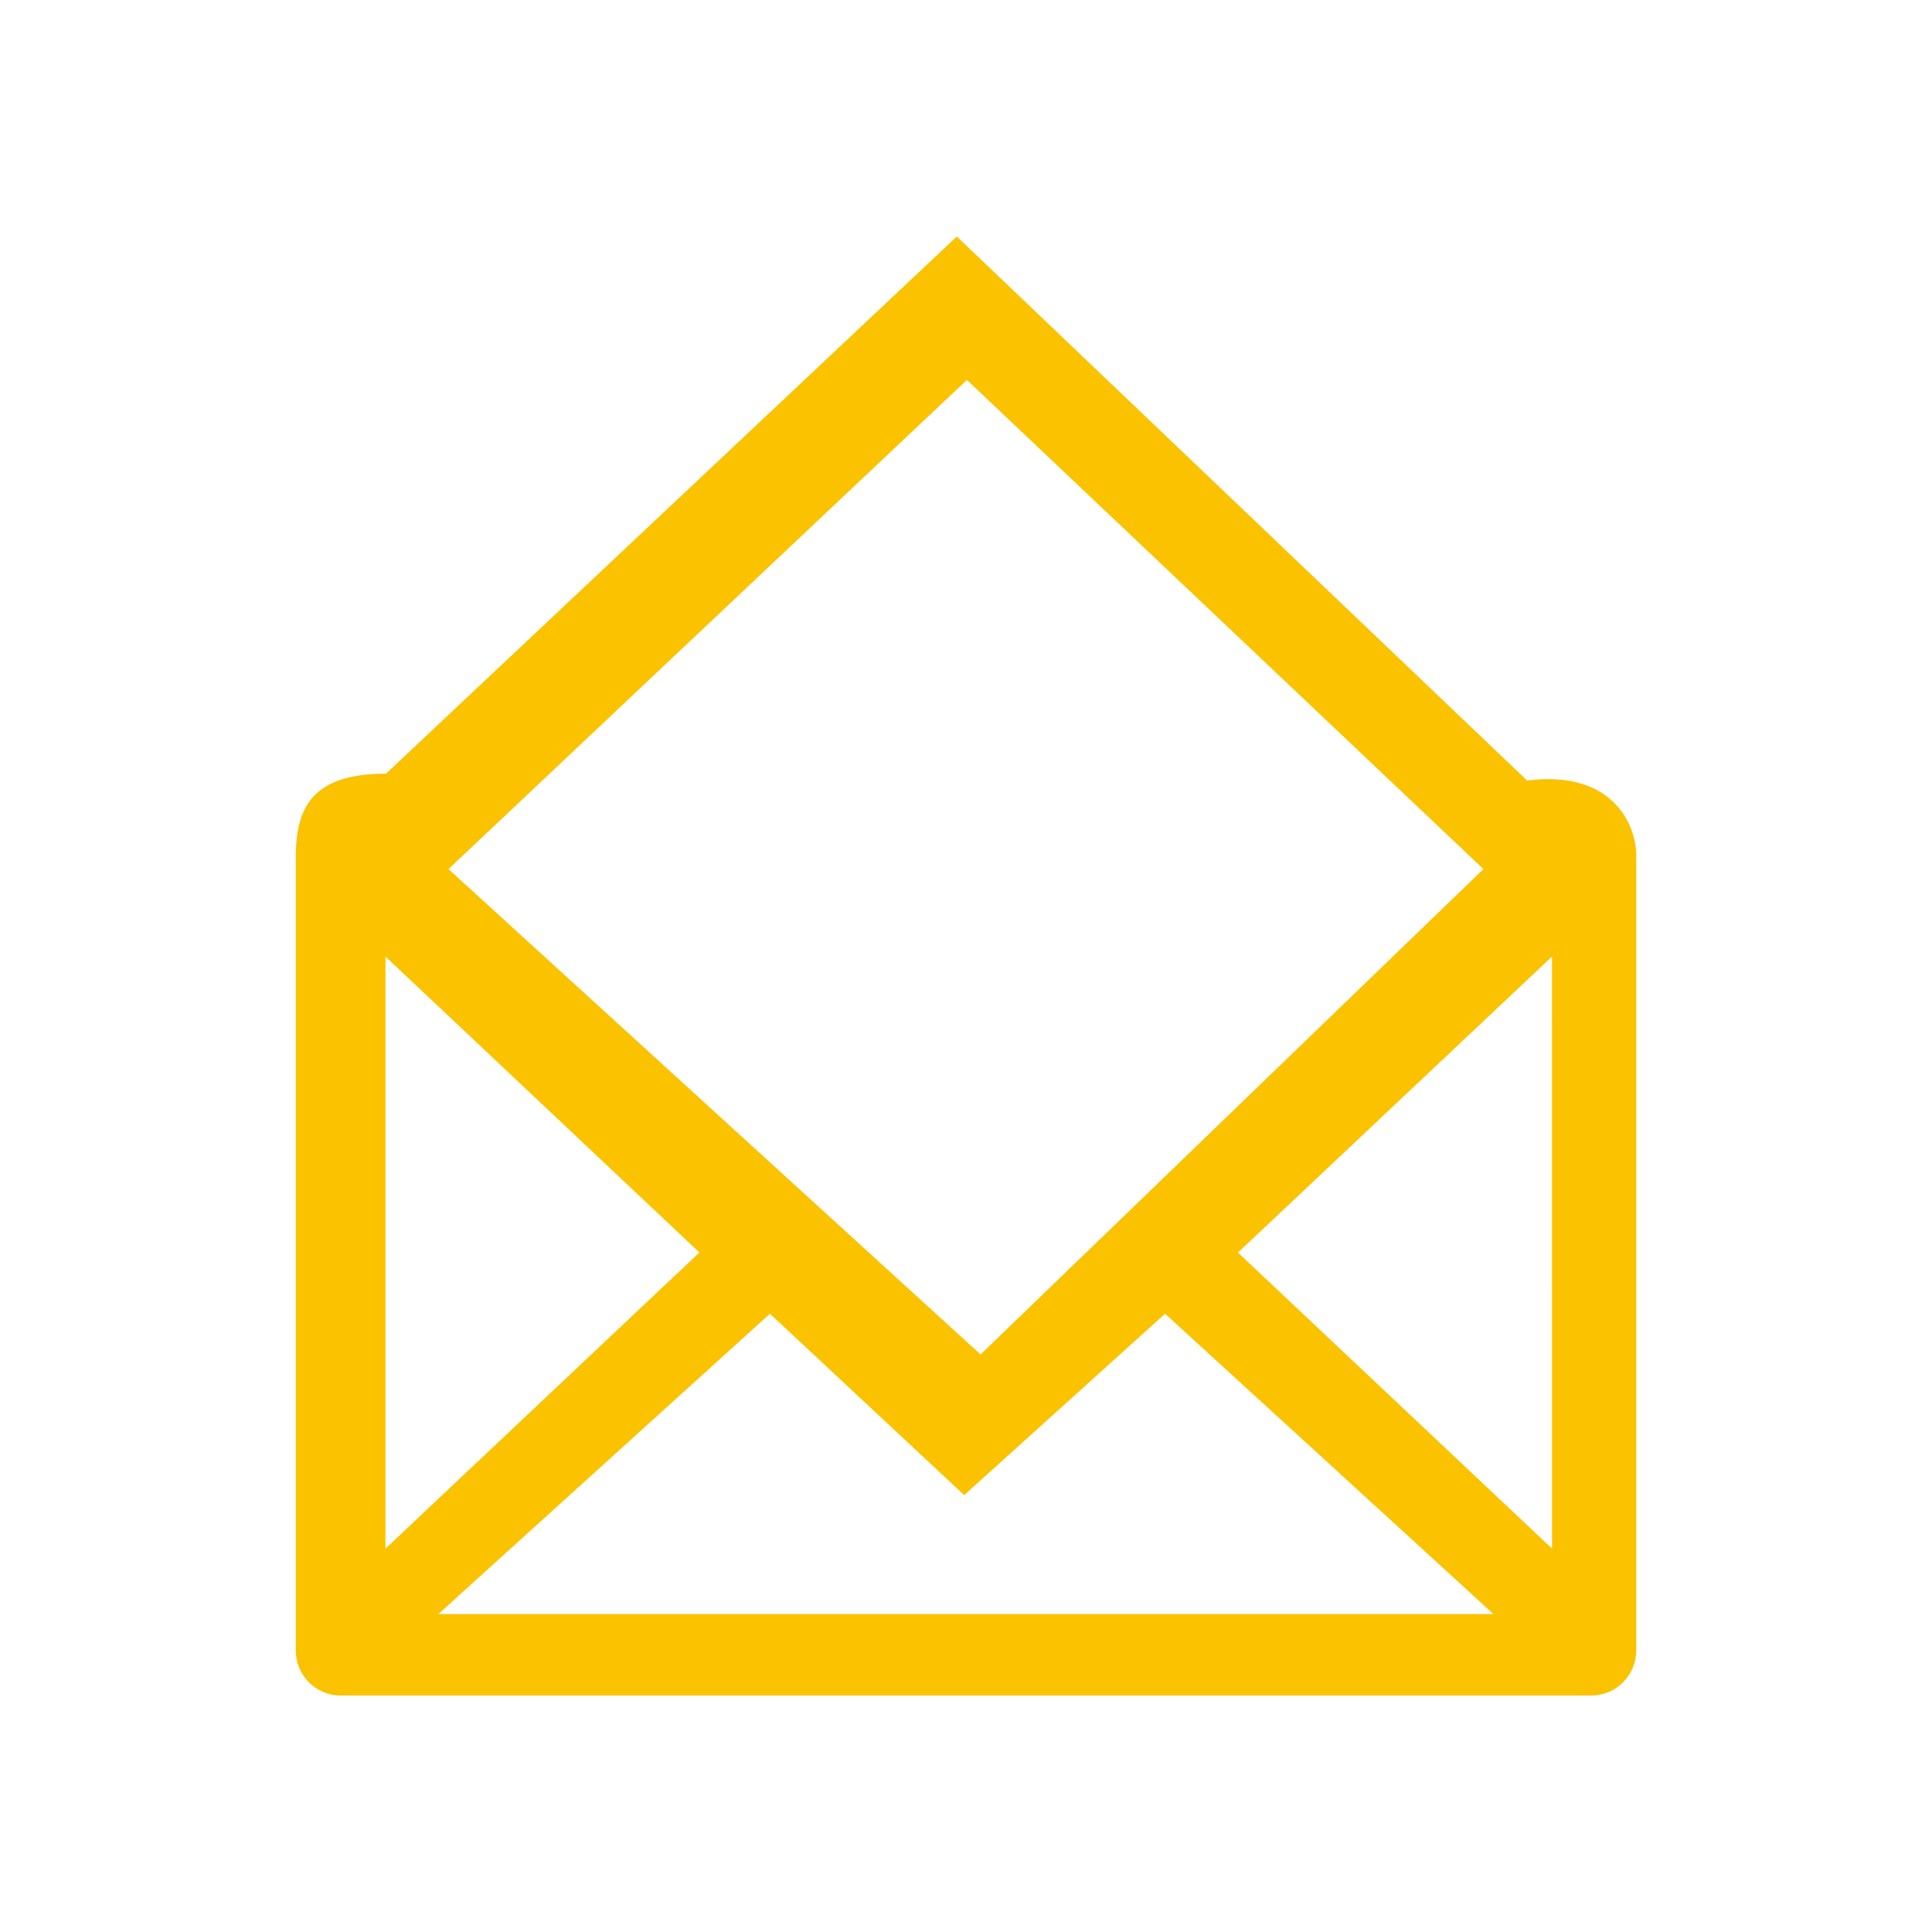 <?xml version="1.0" encoding="utf-8"?>
<!-- Generator: Adobe Illustrator 25.0.1, SVG Export Plug-In . SVG Version: 6.00 Build 0)  -->
<svg version="1.1" xmlns="http://www.w3.org/2000/svg" xmlns:xlink="http://www.w3.org/1999/xlink" x="0px" y="0px"
	 viewBox="0 0 141.732 141.732" enable-background="new 0 0 141.732 141.732" xml:space="preserve">
<g id="Ebene_2" display="none">
</g>
<g id="Ebene_1">
	<g>
		<g id="Gruppe_52">
			<path id="Pfad_103" fill-rule="evenodd" clip-rule="evenodd" fill="#FBC200" d="M112.026,57.257L70.192,17.35L28.318,56.756
				c-5.386,0-6.575,2.468-6.618,5.927v58.4c-0.005,1.818,1.464,3.295,3.282,3.3c0.001,0,0.002,0,0.003,0h91.754
				c1.82-0.003,3.294-1.48,3.294-3.3v-58.4C120.033,60.86,118.611,56.441,112.026,57.257 M70.932,27.87l37.892,35.886L71.935,99.364
				L32.9,63.756L70.932,27.87z M28.278,70.173l23.032,21.71l-23.032,21.726V70.173z M32.159,118.408l24.323-22.032l14.251,13.306
				l14.738-13.306l24.09,22.032H32.159z M113.859,113.608L90.817,91.889l23.038-21.716L113.859,113.608z"/>
		</g>
	</g>
</g>
</svg>
